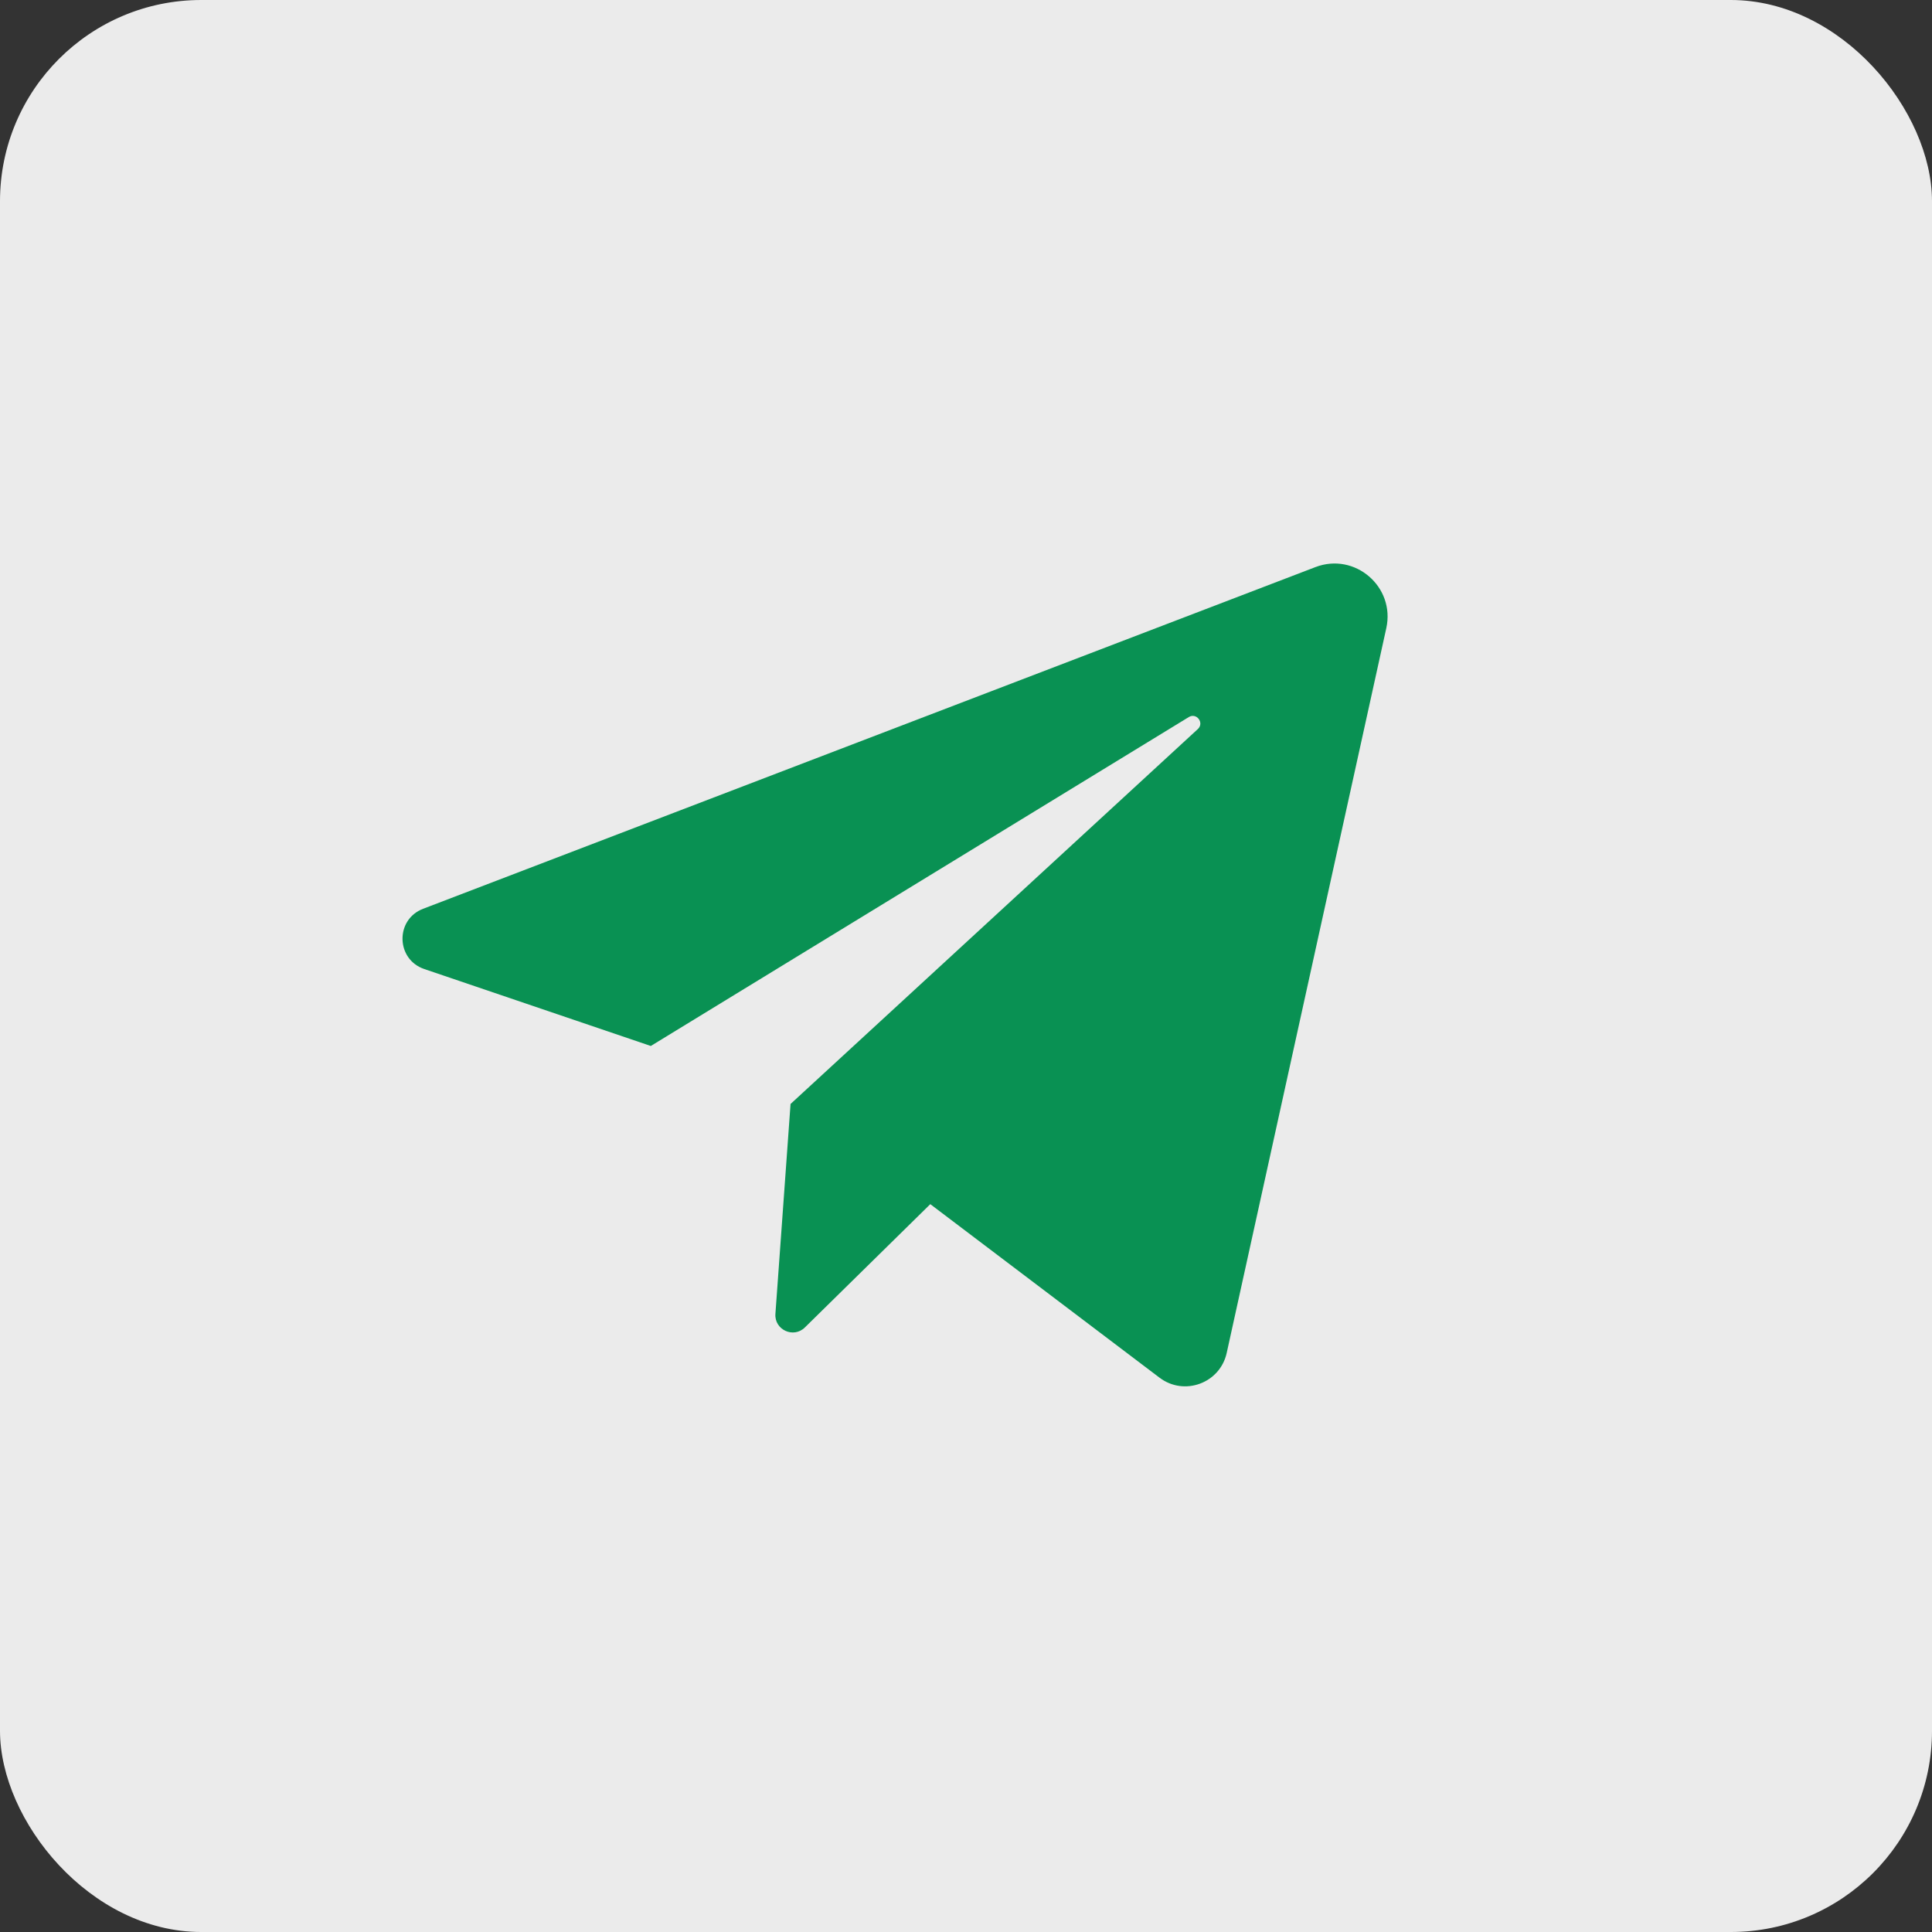 <?xml version="1.0" encoding="UTF-8"?> <svg xmlns="http://www.w3.org/2000/svg" width="48" height="48" viewBox="0 0 48 48" fill="none"><rect x="0" y="0" width="48" height="48" fill="#333333" stroke="none"/><rect width="48" height="48" rx="5" fill="#EBEBEB"></rect><path d="M10.54 24.075L16.169 25.987L29.534 17.816C29.728 17.697 29.927 17.96 29.759 18.114L19.641 27.428L19.265 32.642C19.236 33.038 19.714 33.259 19.997 32.98L23.113 29.917L28.808 34.228C29.422 34.693 30.311 34.366 30.477 33.614L34.442 15.607C34.669 14.58 33.662 13.713 32.68 14.09L10.511 22.579C9.816 22.845 9.835 23.835 10.54 24.075Z" fill="#099153"></path></svg> 